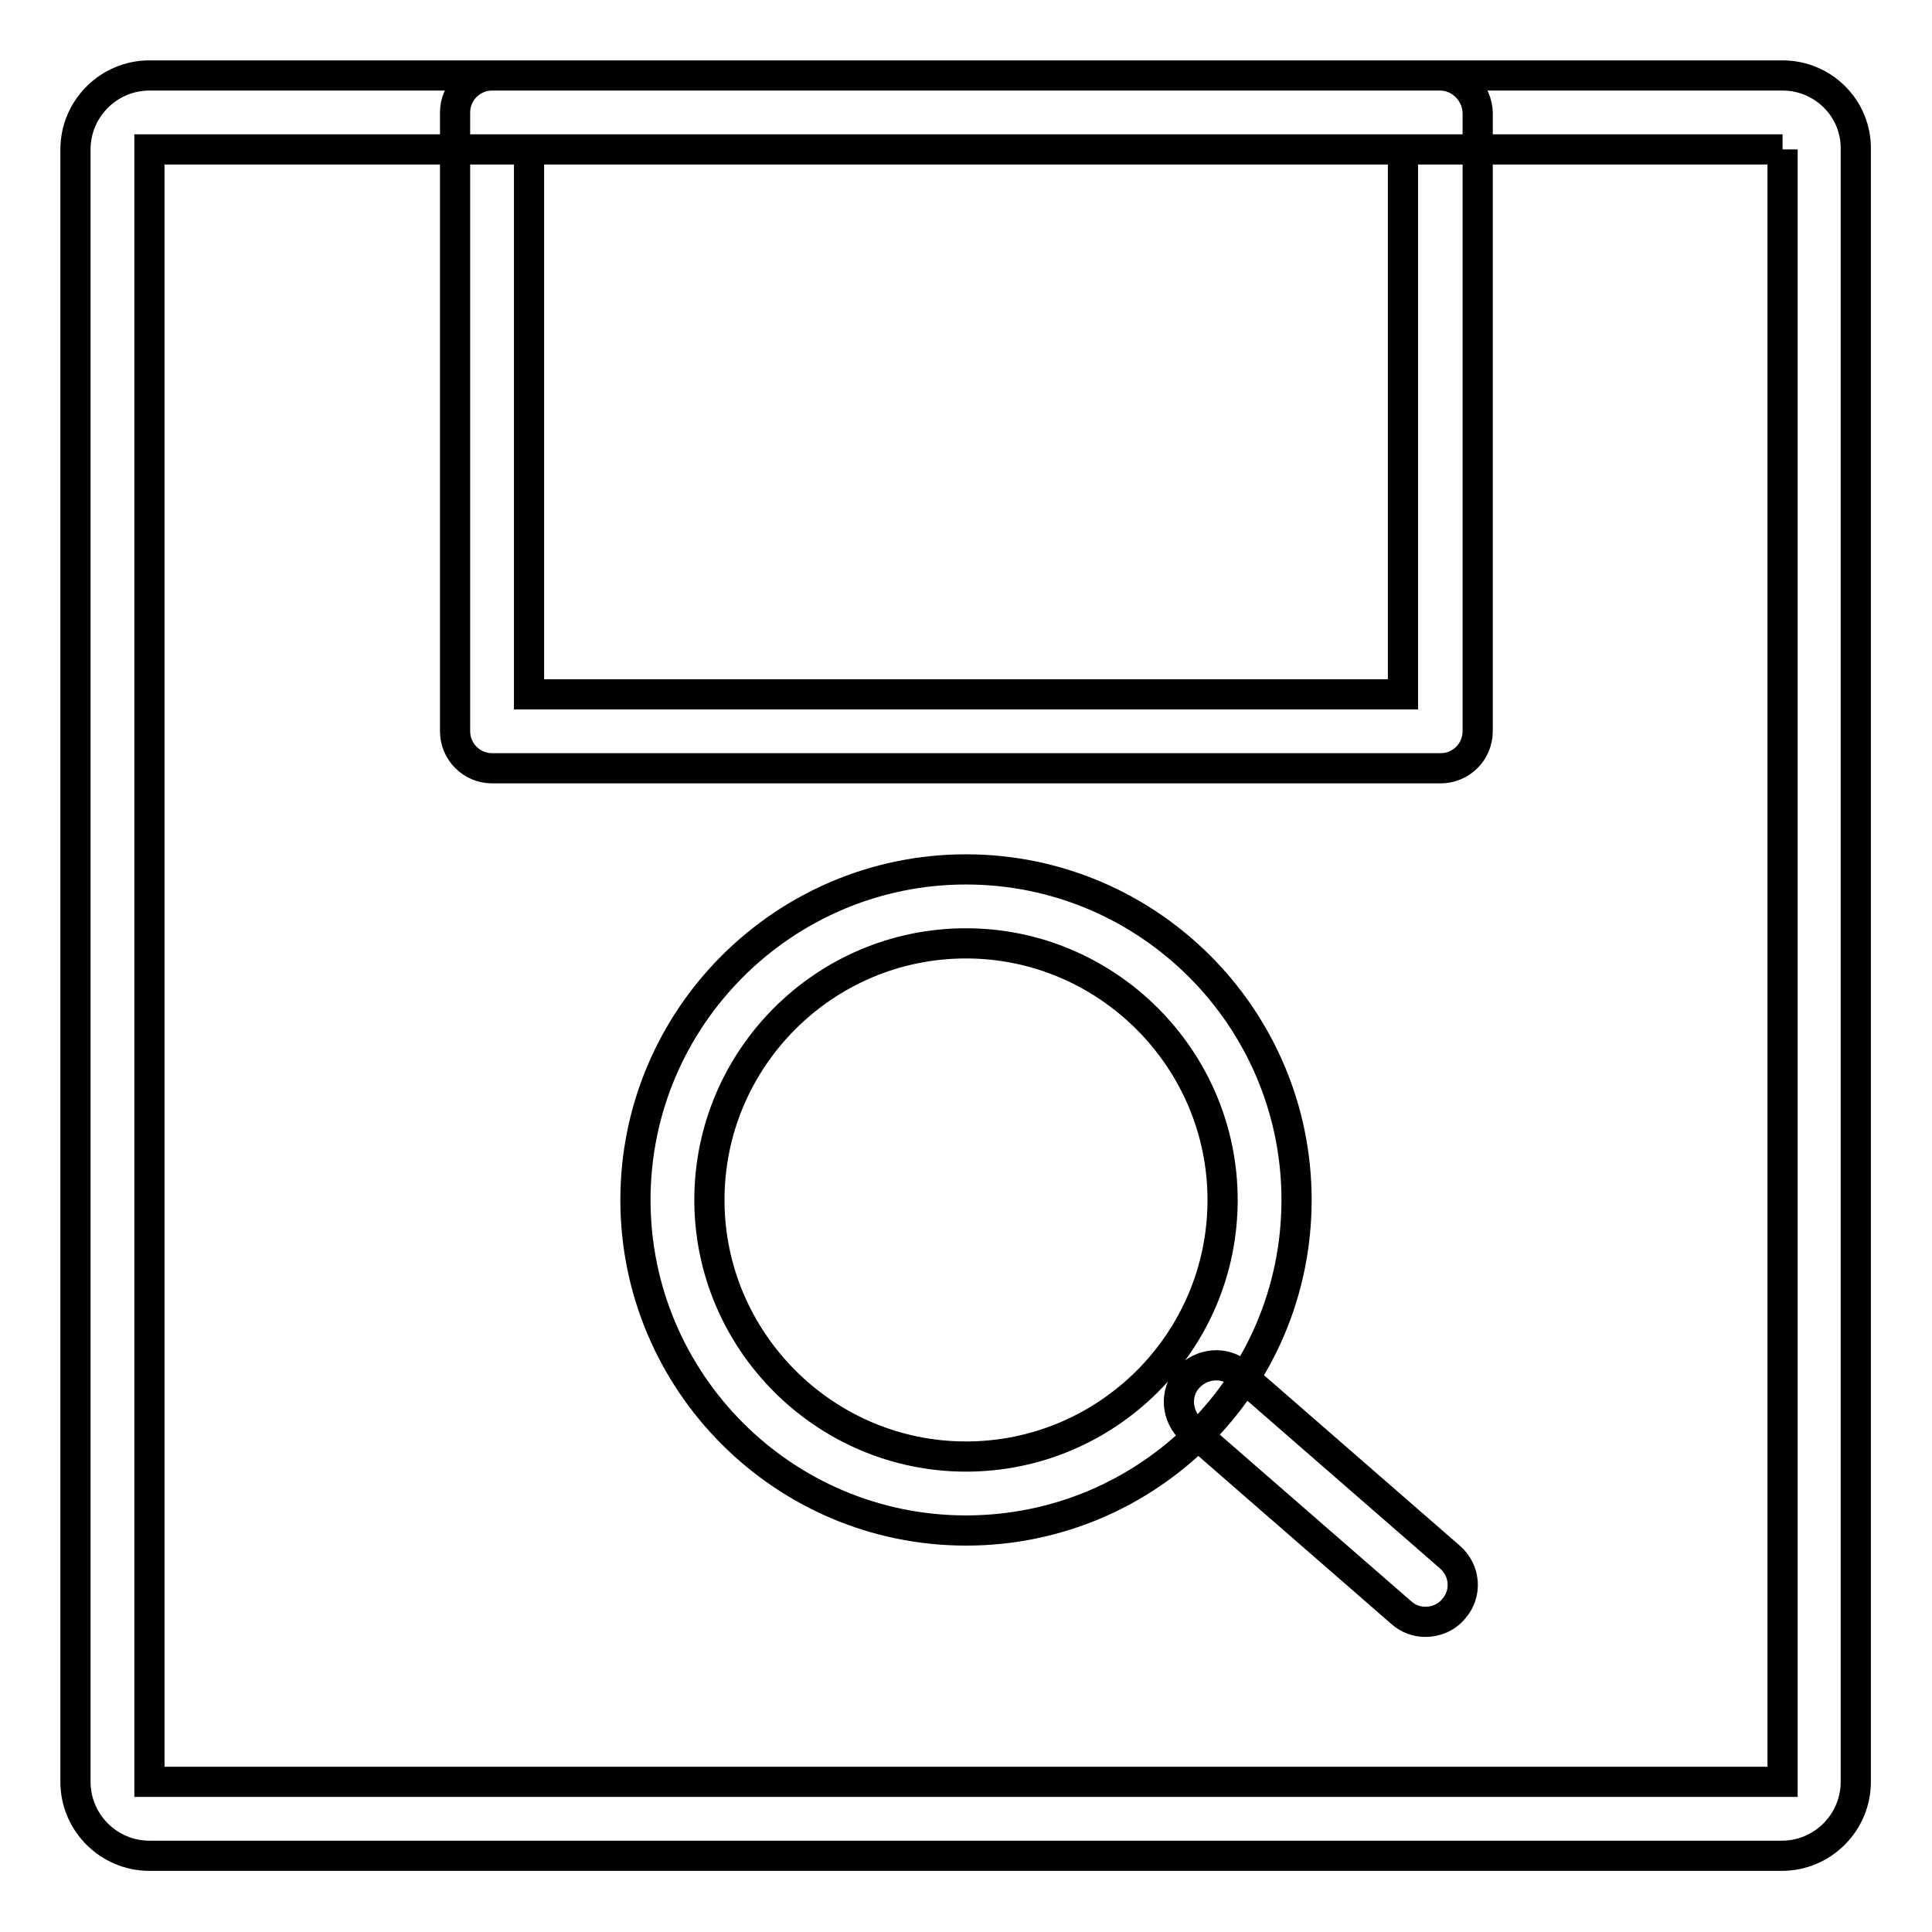 <?xml version="1.0" encoding="utf-8"?>
<!-- Svg Vector Icons : http://www.onlinewebfonts.com/icon -->
<!DOCTYPE svg PUBLIC "-//W3C//DTD SVG 1.1//EN" "http://www.w3.org/Graphics/SVG/1.1/DTD/svg11.dtd">
<svg version="1.1" xmlns="http://www.w3.org/2000/svg" xmlns:xlink="http://www.w3.org/1999/xlink" x="0px" y="0px" viewBox="0 0 256 256" enable-background="new 0 0 256 256" xml:space="preserve">
<g> <path stroke-width="4" fill-opacity="0" stroke="#000000"  d="M236.2,19.8v216.3H19.8V19.8H236.2 M236.2,10H19.8c-5.4,0-9.8,4.4-9.8,9.8v216.3c0,5.4,4.4,9.8,9.8,9.8 h216.3c5.4,0,9.8-4.4,9.8-9.8V19.8C246,14.4,241.6,10,236.2,10L236.2,10z M185.9,19.8V92H70.1V19.8H185.9 M190.8,10H65.2 c-2.7,0-4.9,2.2-4.9,4.9v82c0,2.7,2.2,4.9,4.9,4.9h125.7c2.7,0,4.9-2.2,4.9-4.9v-82C195.7,12.2,193.5,10,190.8,10z M128,202.8 c-24.2,0-43.8-19.7-43.8-43.8c0-24.2,19.7-43.8,43.8-43.8c24.2,0,43.8,19.7,43.8,43.8C171.8,183.2,152.2,202.8,128,202.8z M128,125 c-18.8,0-34,15.3-34,34c0,18.7,15.3,34,34,34c18.7,0,34-15.2,34-34C162,140.3,146.7,125,128,125z M188.9,214.9 c-1.2,0-2.3-0.4-3.2-1.2l-27.8-24.2c-2-1.8-2.3-4.9-0.5-6.9c1.8-2,4.9-2.3,6.9-0.5l0,0l27.8,24.2c2.1,1.8,2.3,4.9,0.5,6.9 C191.7,214.3,190.3,214.9,188.9,214.9L188.9,214.9z"/></g>
</svg>